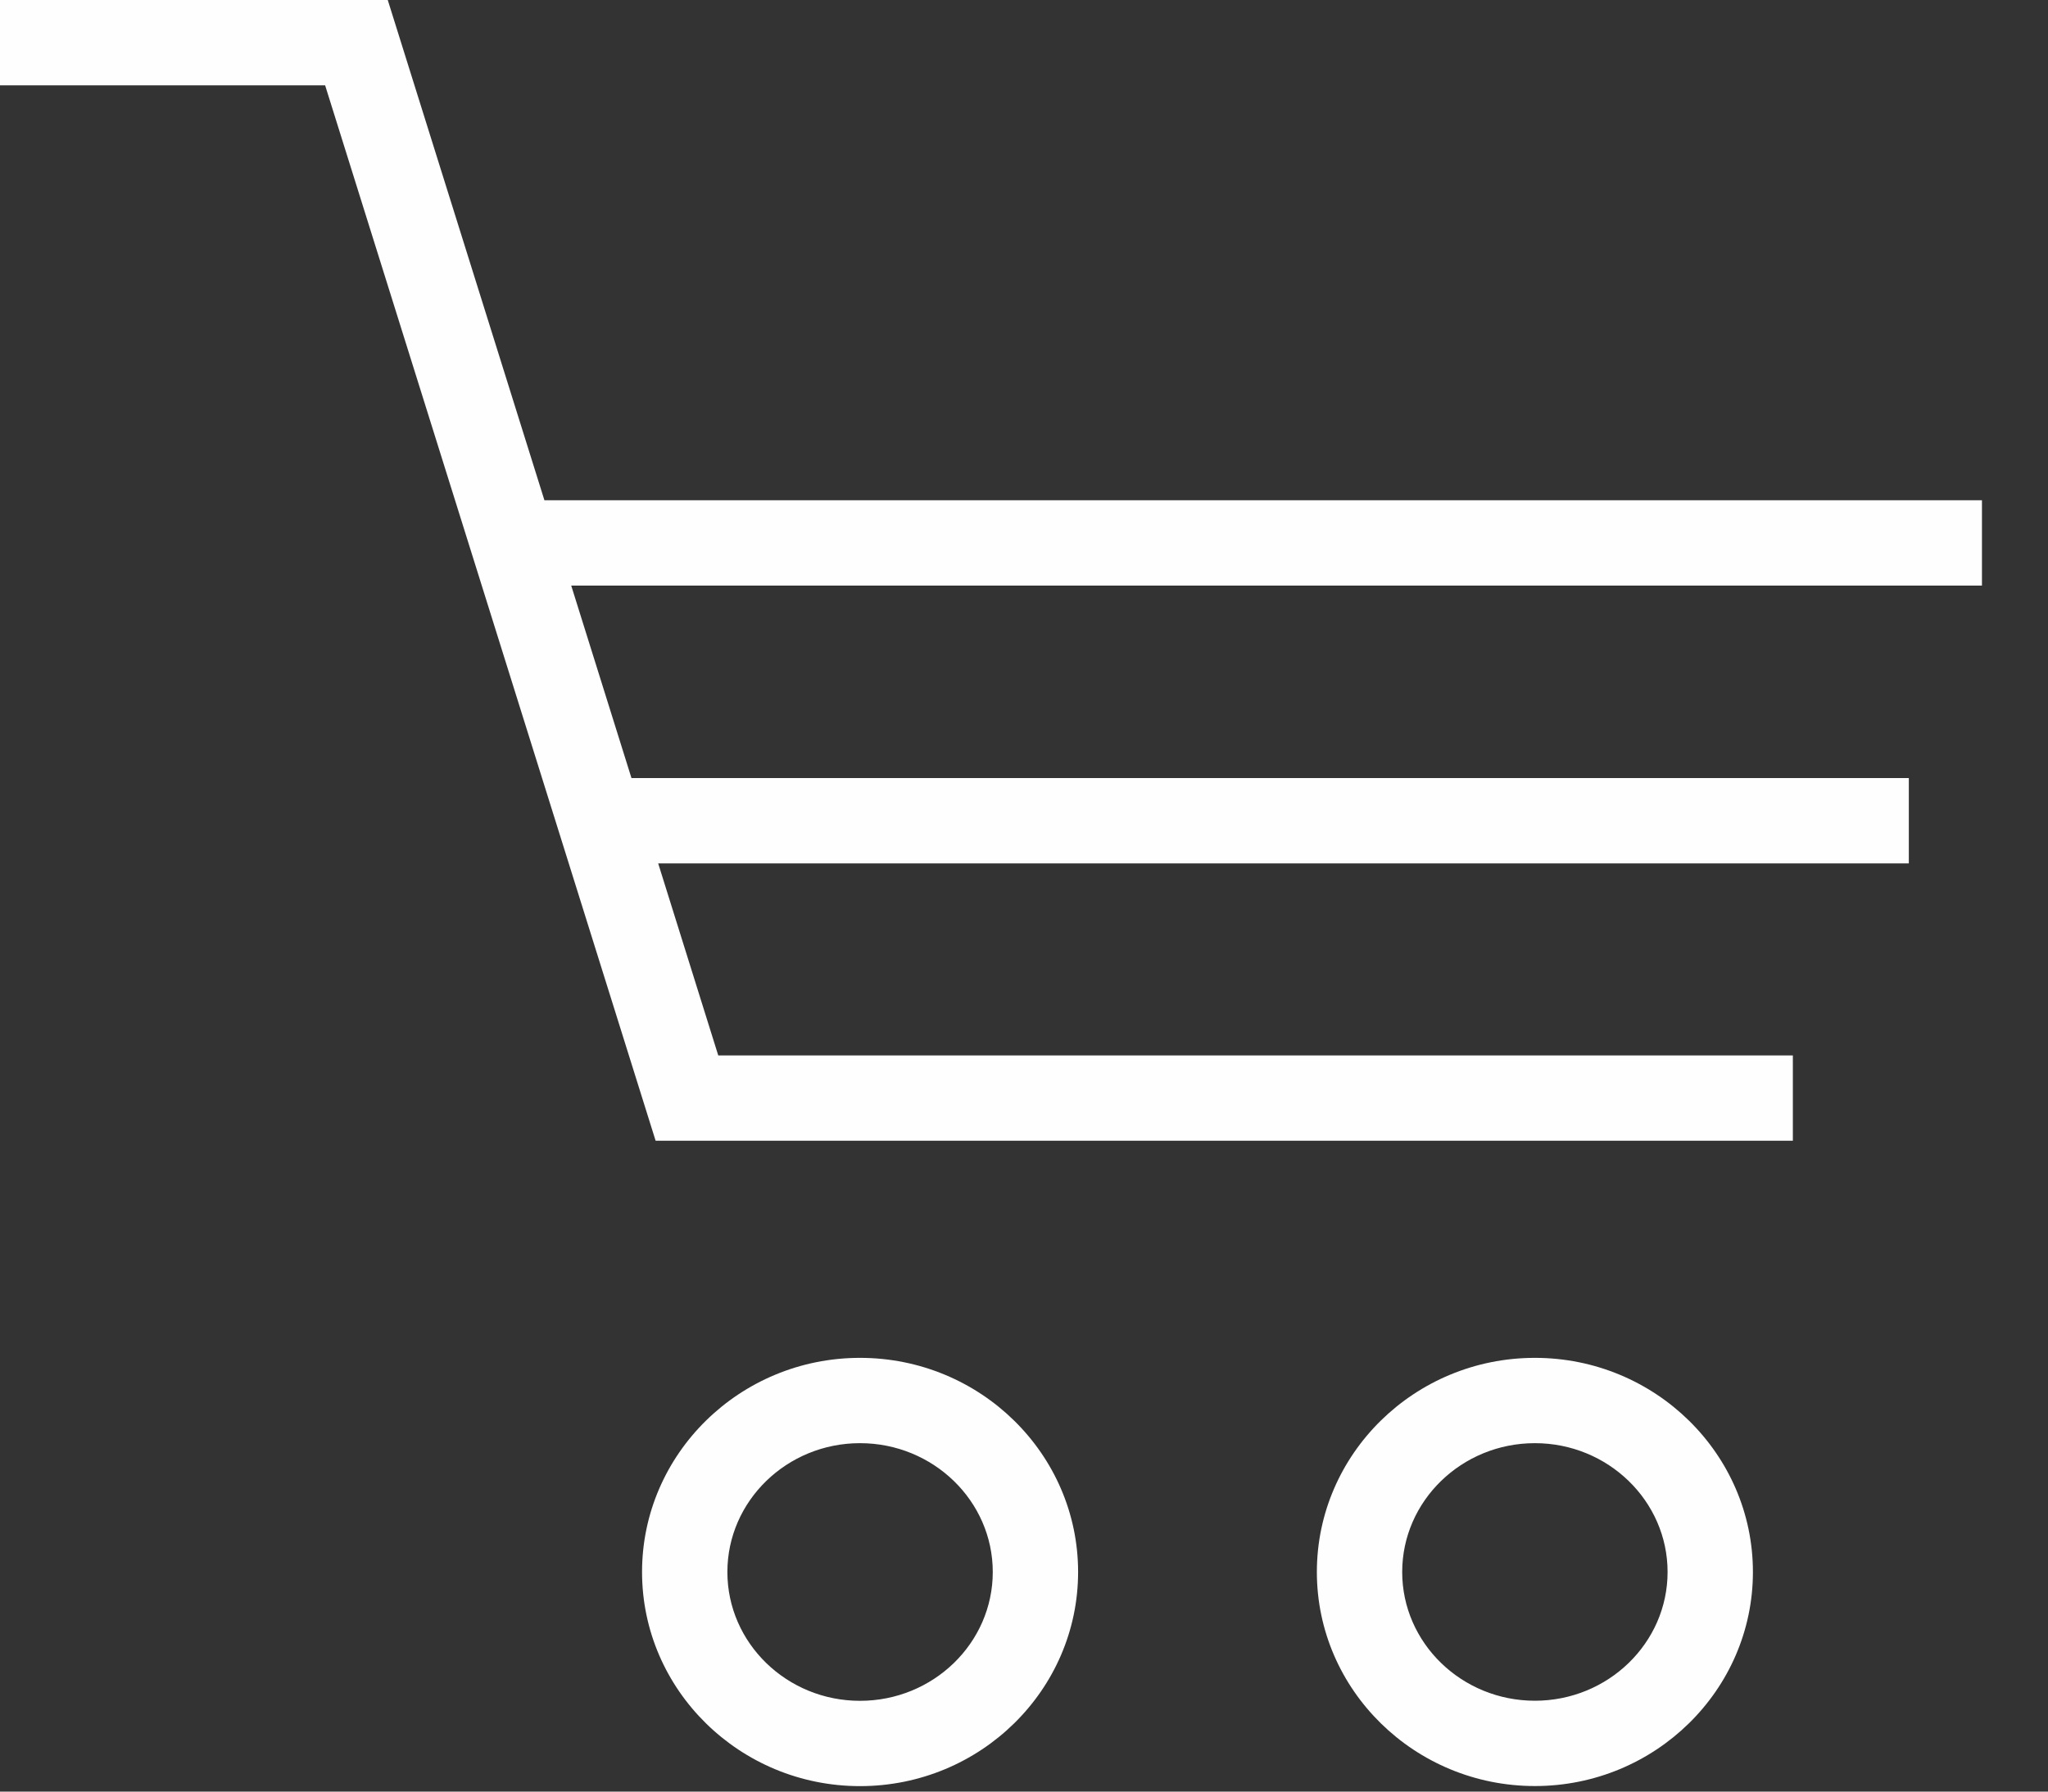 <?xml version="1.0" encoding="UTF-8"?>
<svg width="24px" height="21px" viewBox="0 0 24 21" version="1.1" xmlns="http://www.w3.org/2000/svg" xmlns:xlink="http://www.w3.org/1999/xlink">
    <rect x="0" y="0" width="24" height="21" fill="#333333" stroke="none"/>
    <title>supermarche-blanc</title>
    <g id="Page-1" stroke="none" stroke-width="1" fill="none" fill-rule="evenodd">
        <g id="supermarche-blanc" fill="#FEFEFE">
            <path d="M21.01,13.371 L7.683,13.371 L3.81,1 L-0,1 L-0,0 L4.544,0 L6.38,5.864 L23.226,5.864 L23.226,6.864 L6.694,6.864 L7.4,9.12 L22.369,9.12 L22.369,10.12 L7.713,10.12 L8.417,12.371 L21.01,12.371 L21.01,13.371 Z M17.987,16.916 C17.129,16.916 16.432,17.594 16.432,18.426 C16.432,19.258 17.129,19.935 17.987,19.935 C18.844,19.935 19.542,19.258 19.542,18.426 C19.542,17.594 18.844,16.916 17.987,16.916 L17.987,16.916 Z M17.987,20.935 C16.578,20.935 15.432,19.809 15.432,18.426 C15.432,17.042 16.578,15.916 17.987,15.916 C19.396,15.916 20.542,17.042 20.542,18.426 C20.542,19.809 19.396,20.935 17.987,20.935 L17.987,20.935 Z M10.078,16.916 C9.221,16.916 8.524,17.594 8.524,18.426 C8.524,19.259 9.221,19.936 10.078,19.936 C10.936,19.936 11.634,19.259 11.634,18.426 C11.634,17.594 10.936,16.916 10.078,16.916 L10.078,16.916 Z M10.078,20.936 C8.67,20.936 7.524,19.81 7.524,18.426 C7.524,17.042 8.67,15.916 10.078,15.916 C11.488,15.916 12.634,17.042 12.634,18.426 C12.634,19.81 11.488,20.936 10.078,20.936 L10.078,20.936 Z" id="Fill-1"></path>
        </g>
    </g>
</svg>